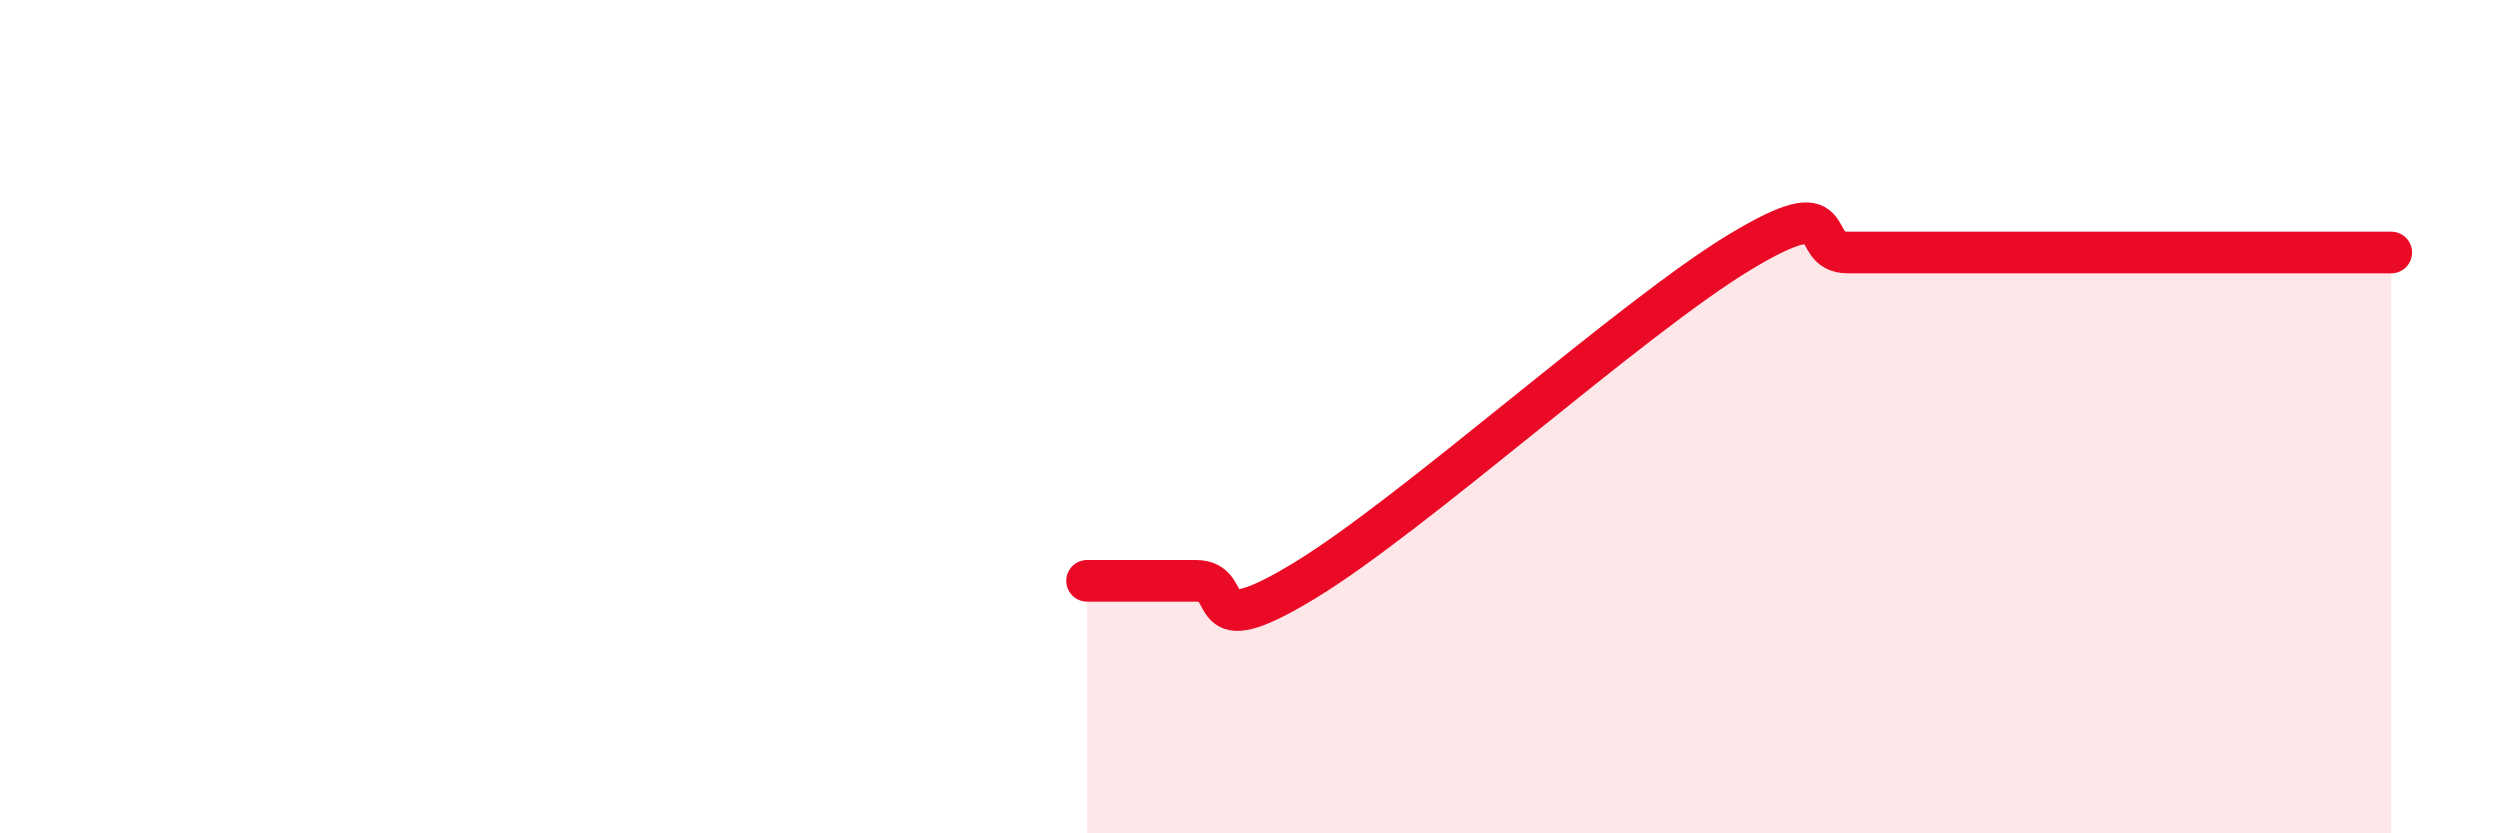
    <svg width="60" height="20" viewBox="0 0 60 20" xmlns="http://www.w3.org/2000/svg">
      <path
        d="M 26.09,13.94 C 26.61,13.94 27.66,13.94 28.7,13.94 C 29.74,13.94 28.69,15.52 31.3,13.94 C 33.91,12.36 39.13,7.64 41.74,6.06 C 44.35,4.48 43.31,6.06 44.35,6.06 C 45.39,6.06 45.92,6.06 46.96,6.06 C 48,6.06 48.53,6.06 49.57,6.06 C 50.61,6.06 51.13,6.06 52.17,6.06 C 53.21,6.06 53.74,6.06 54.78,6.06 C 55.82,6.06 56.87,6.06 57.39,6.06L57.39 20L26.09 20Z"
        fill="#EB0A25"
        opacity="0.1"
        stroke-linecap="round"
        stroke-linejoin="round"
      />
      <path
        d="M 26.09,13.94 C 26.61,13.94 27.66,13.94 28.7,13.94 C 29.74,13.94 28.69,15.52 31.3,13.94 C 33.91,12.36 39.13,7.64 41.74,6.06 C 44.35,4.48 43.31,6.06 44.35,6.06 C 45.39,6.06 45.92,6.06 46.96,6.06 C 48,6.06 48.53,6.06 49.57,6.06 C 50.61,6.06 51.13,6.06 52.17,6.06 C 53.21,6.06 53.74,6.06 54.78,6.06 C 55.82,6.06 56.87,6.06 57.39,6.06"
        stroke="#EB0A25"
        stroke-width="1"
        fill="none"
        stroke-linecap="round"
        stroke-linejoin="round"
      />
    </svg>
  